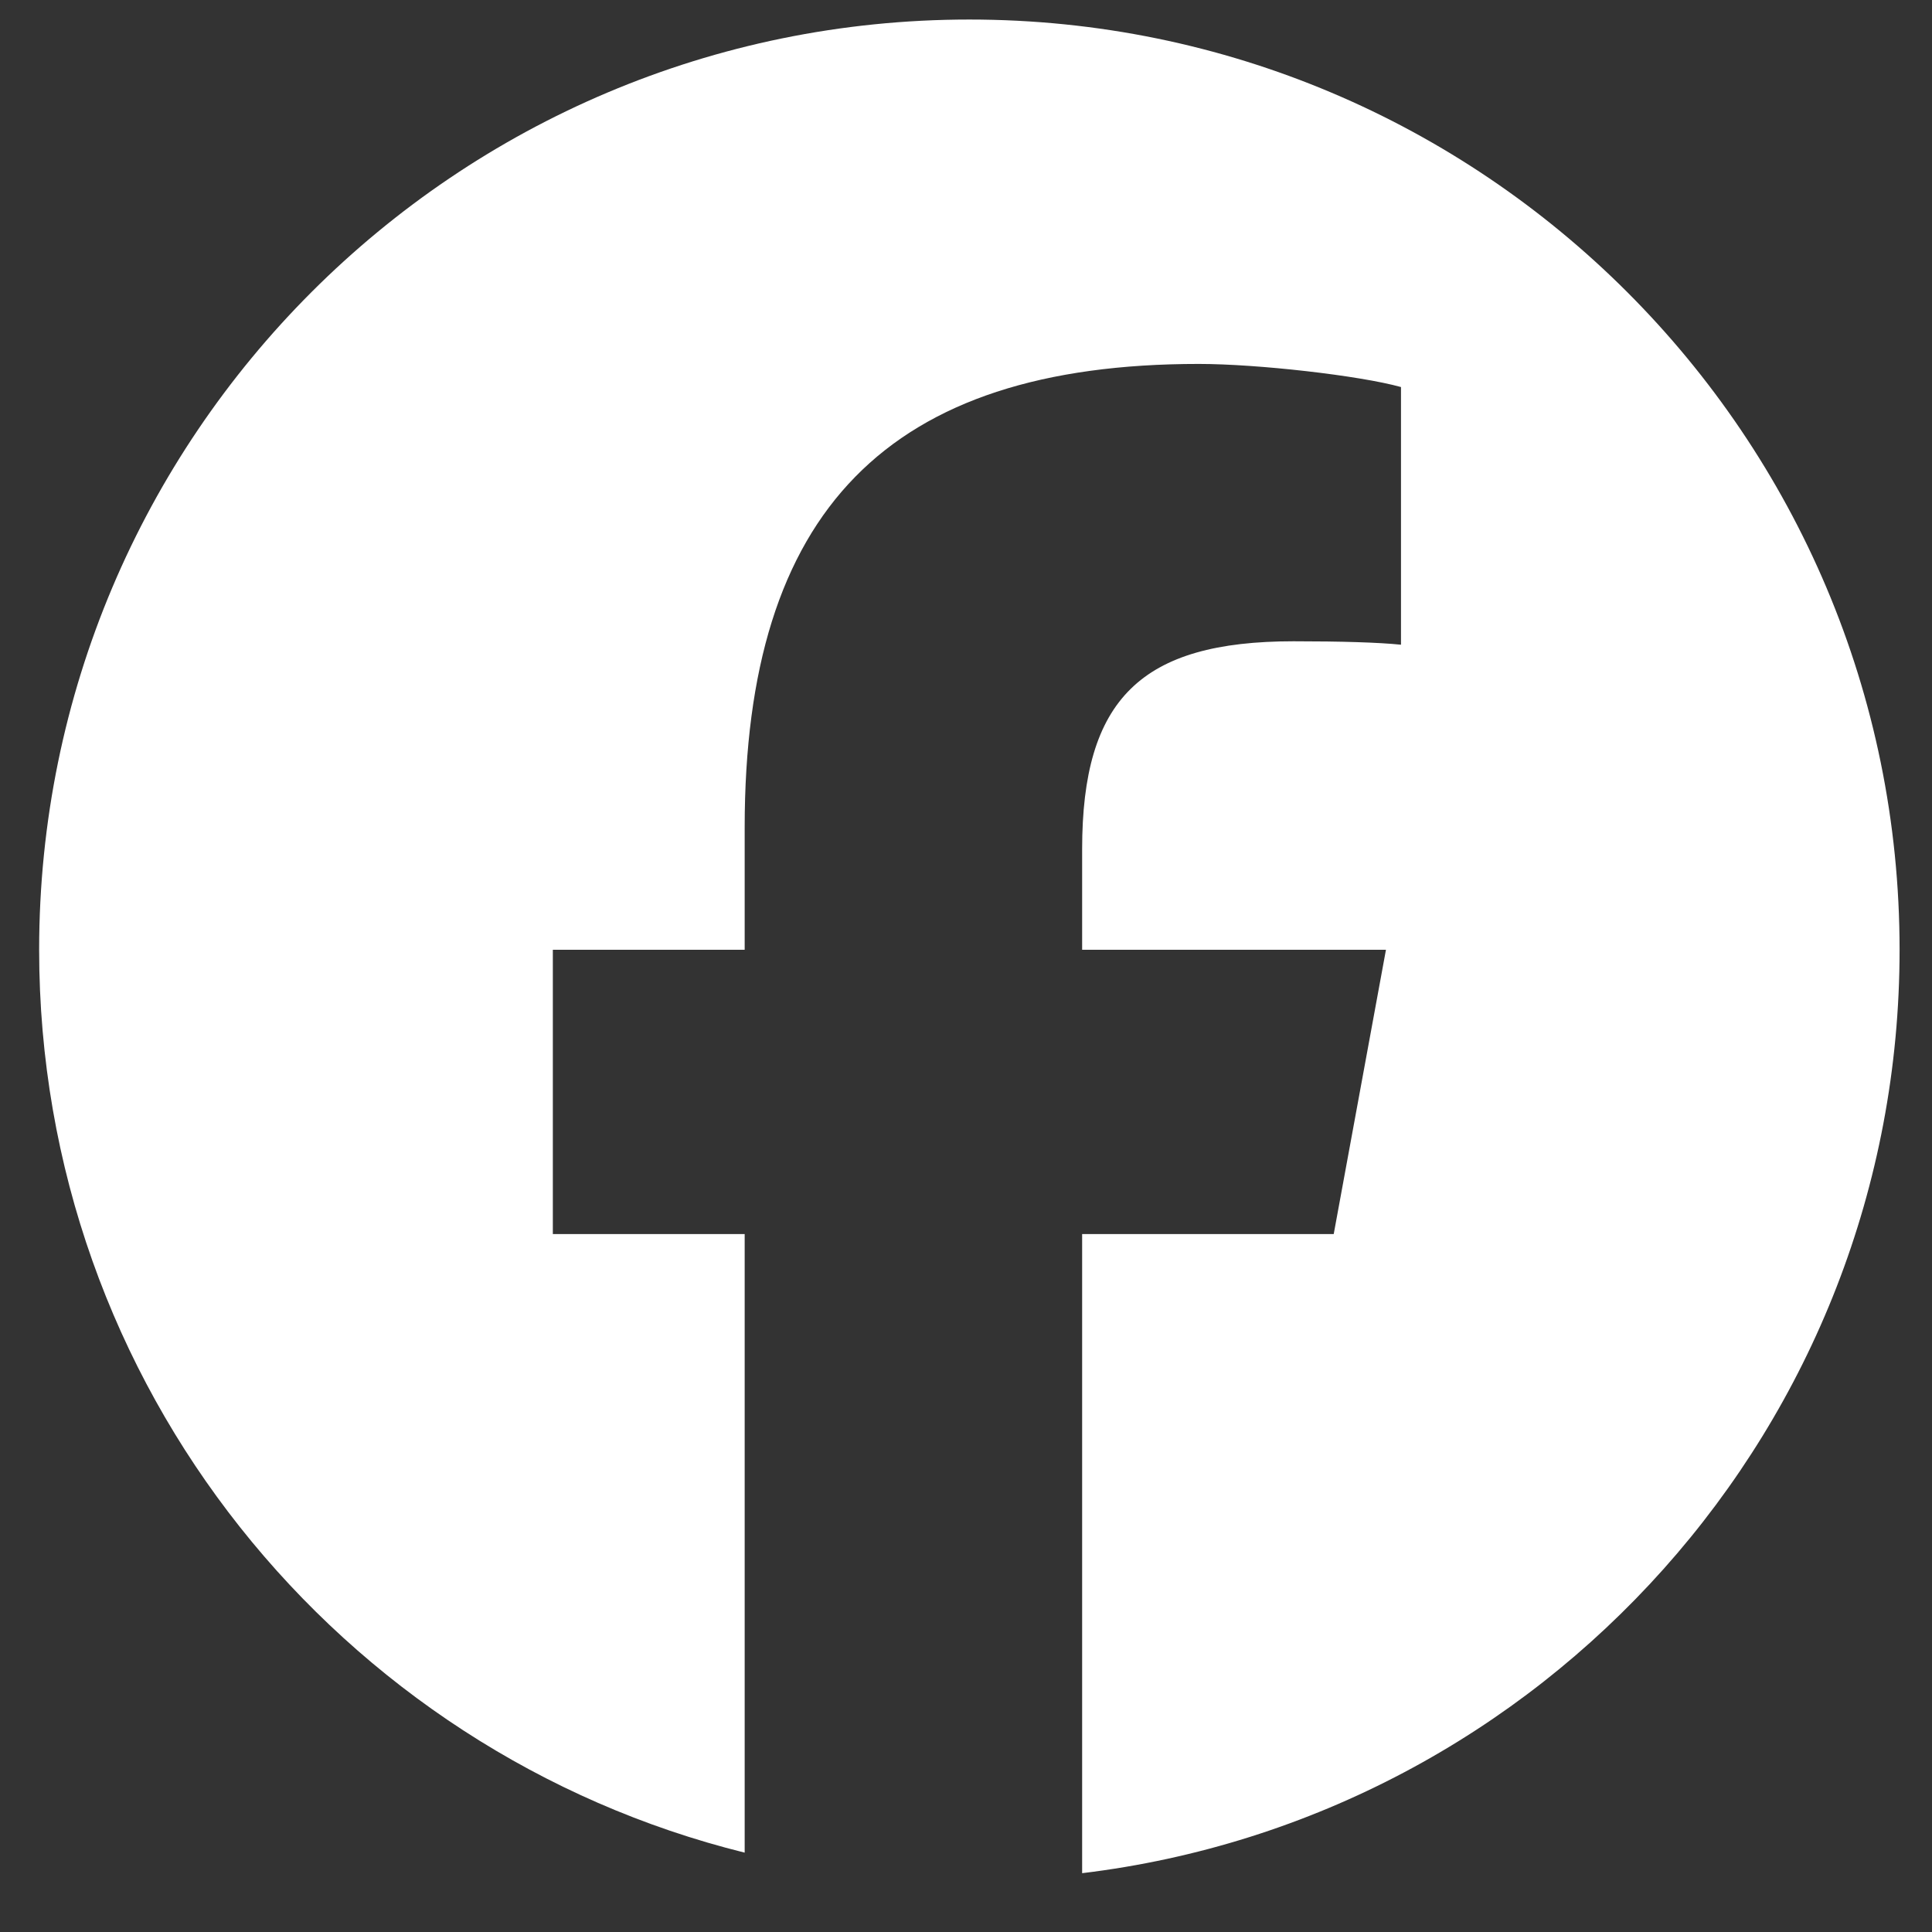 <svg width="27" height="27" viewBox="0 0 27 27" fill="none" xmlns="http://www.w3.org/2000/svg">
<rect x="0" y="0" width="27" height="27" fill="#333333" stroke="none"/>
<g clip-path="url(#clip0_2661_2917)">
<path d="M13.547 0.273C6.367 0.273 0.547 6.094 0.547 13.273C0.547 19.37 4.744 24.486 10.407 25.891V17.246H7.726V13.273H10.407V11.562C10.407 7.137 12.409 5.086 16.753 5.086C17.577 5.086 18.998 5.248 19.579 5.409V9.01C19.273 8.978 18.74 8.962 18.078 8.962C15.946 8.962 15.123 9.769 15.123 11.868V13.273H19.369L18.639 17.246H15.123V26.178C21.56 25.401 26.547 19.92 26.547 13.273C26.547 6.094 20.727 0.273 13.547 0.273Z" fill="white"/>
</g>
<defs>
<clipPath id="clip0_2661_2917">
<rect width="26" height="26" fill="white" transform="translate(0.547 0.273)"/>
</clipPath>
</defs>
</svg>
